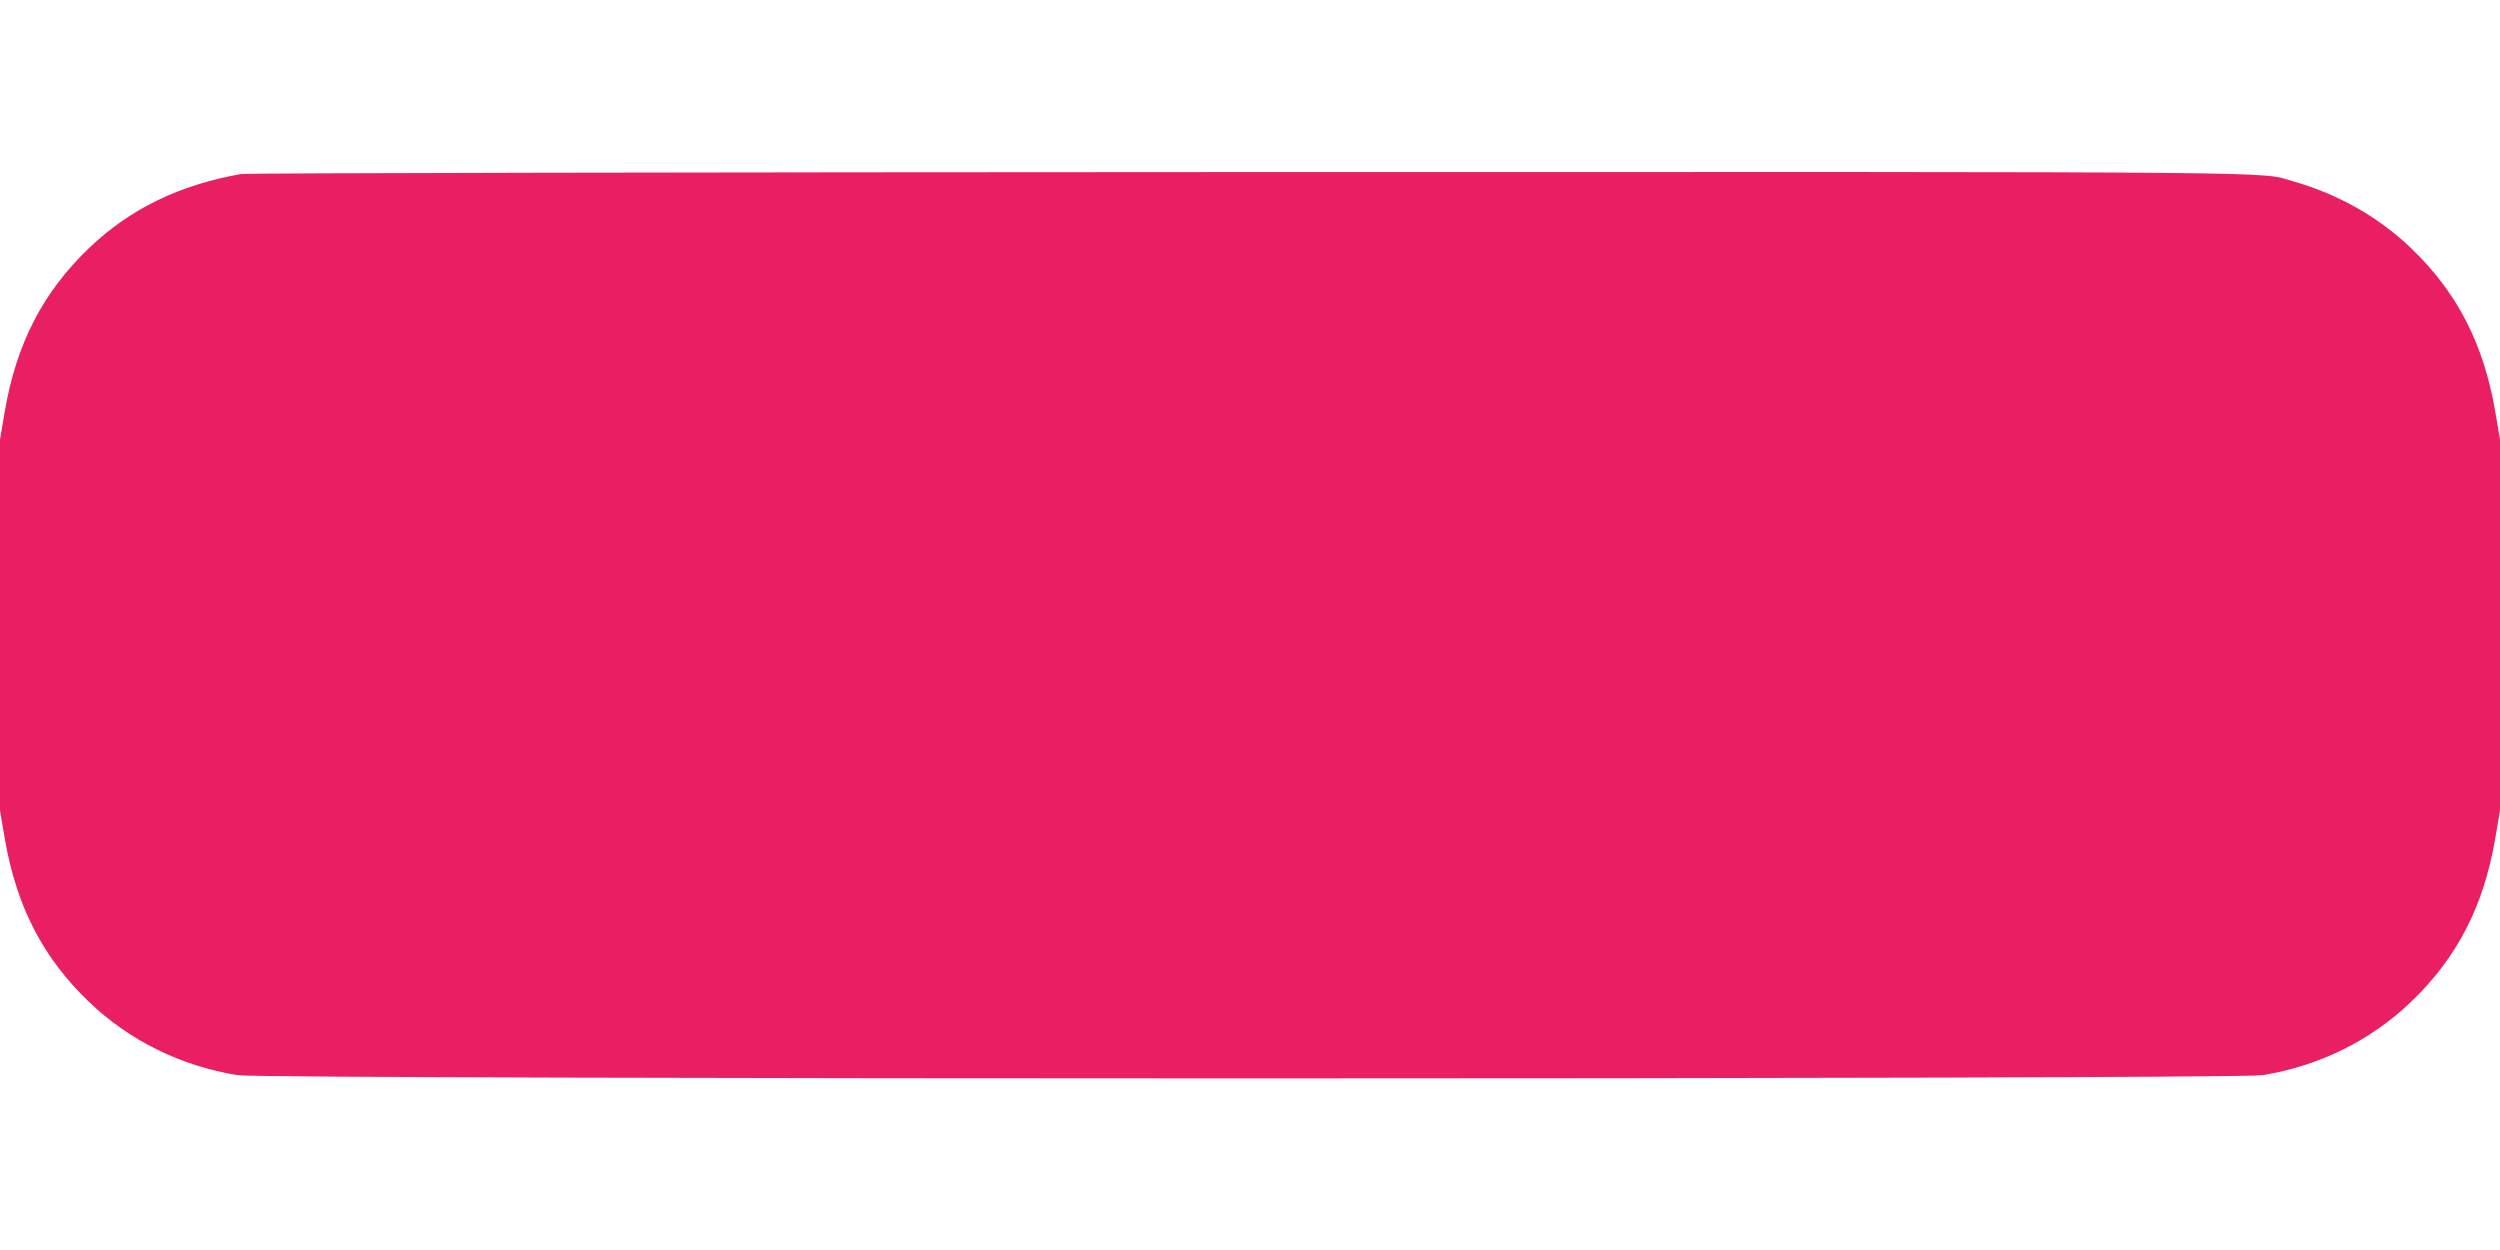 <?xml version="1.0" standalone="no"?>
<!DOCTYPE svg PUBLIC "-//W3C//DTD SVG 20010904//EN"
 "http://www.w3.org/TR/2001/REC-SVG-20010904/DTD/svg10.dtd">
<svg version="1.0" xmlns="http://www.w3.org/2000/svg"
 width="1280pt" height="640pt" viewBox="0 0 1280 640"
 preserveAspectRatio="xMidYMid meet">
<g transform="translate(0,640) scale(0.1,-0.1)"
fill="#e91e63" stroke="none">
<path d="M1235 5509 c-315 -55 -569 -178 -779 -379 -236 -226 -371 -488 -431
-833 l-25 -148 0 -949 0 -949 25 -148 c60 -345 195 -607 431 -833 207 -198
470 -328 761 -375 133 -22 10233 -22 10366 0 291 47 554 177 761 375 236 226
371 488 431 833 l25 148 0 949 0 949 -25 148 c-60 345 -195 607 -431 833 -166
159 -373 276 -601 341 -185 52 145 49 -5353 48 -2845 -1 -5127 -5 -5155 -10z"/>
</g>
</svg>
